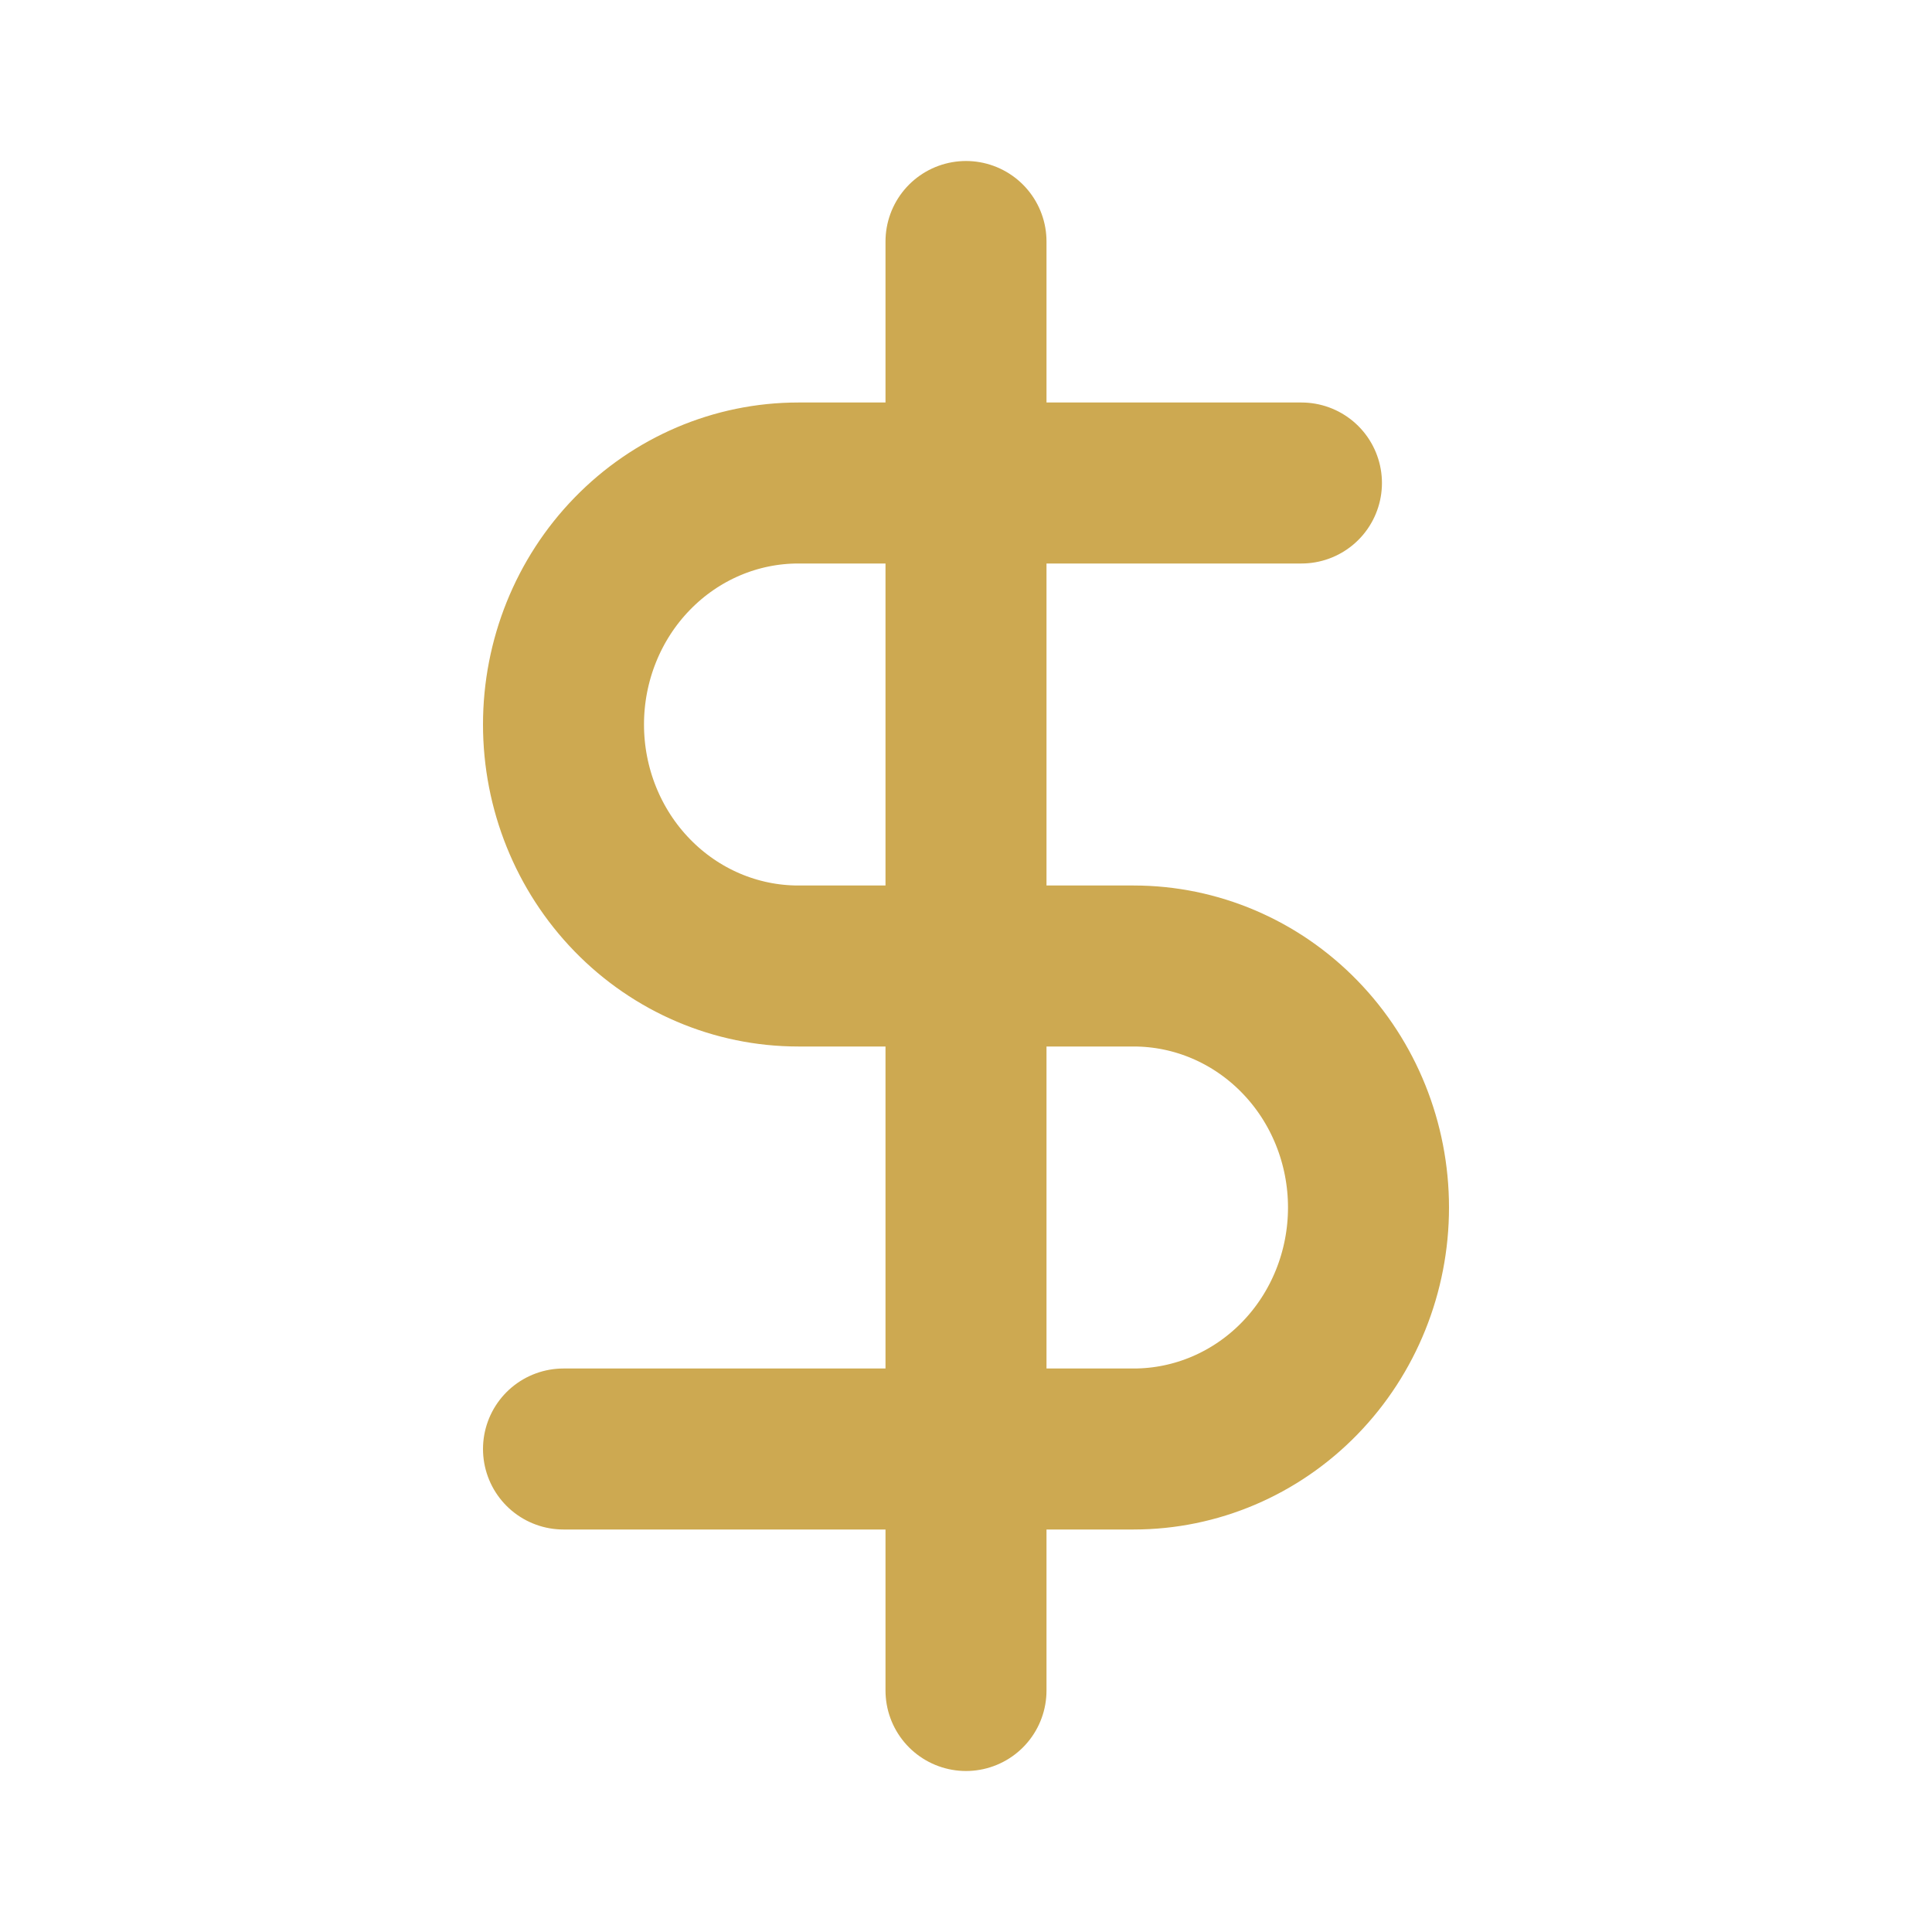 <?xml version="1.0" encoding="UTF-8"?> <svg xmlns="http://www.w3.org/2000/svg" width="24" height="24" viewBox="0 0 24 24" fill="none"> <path d="M12 3V21" stroke="#CDA951" stroke-width="2" stroke-linecap="round" stroke-linejoin="round"></path> <path d="M16.167 6H9.917C9.143 6 8.401 6.316 7.854 6.879C7.307 7.441 7 8.204 7 9C7 9.796 7.307 10.559 7.854 11.121C8.401 11.684 9.143 12 9.917 12H14.083C14.857 12 15.599 12.316 16.146 12.879C16.693 13.441 17 14.204 17 15C17 15.796 16.693 16.559 16.146 17.121C15.599 17.684 14.857 18 14.083 18H7" stroke="#CDA951" stroke-width="2" stroke-linecap="round" stroke-linejoin="round"></path> </svg> 